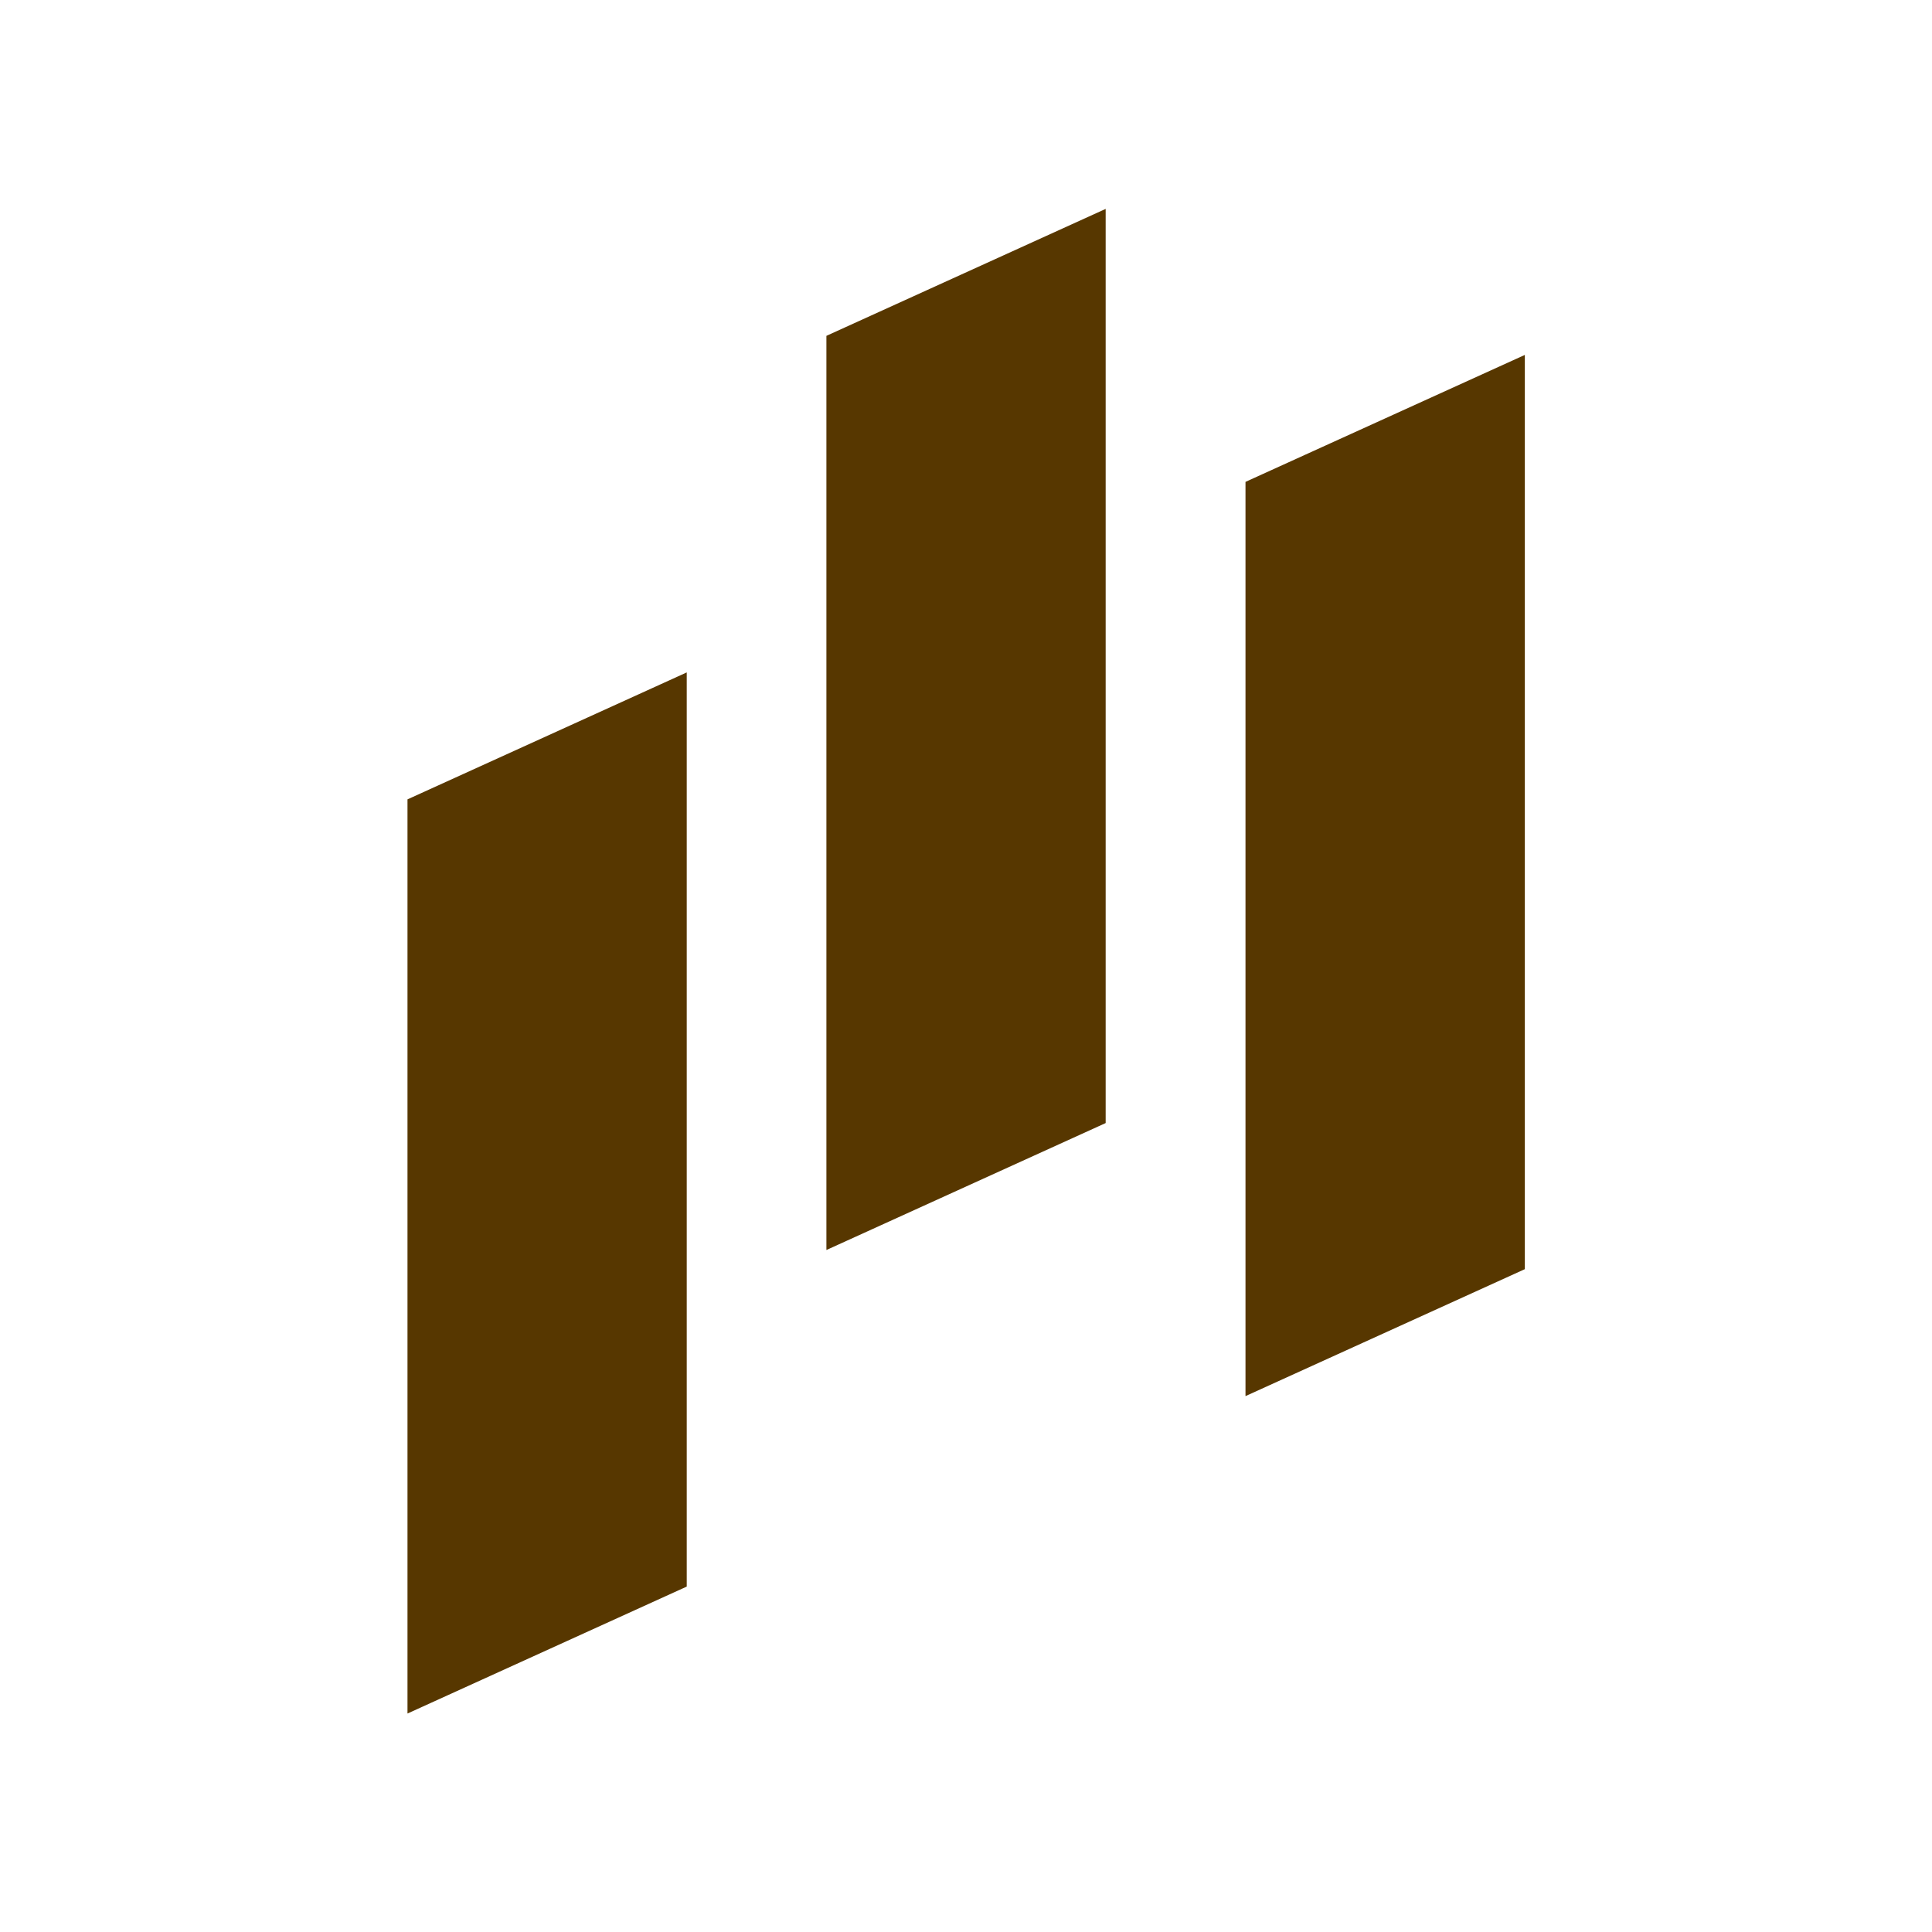 <svg preserveAspectRatio="none" width="100%" height="100%" overflow="visible" style="display: block;" viewBox="0 0 24 24" fill="none" xmlns="http://www.w3.org/2000/svg">
<g id="wallet_5_line" clip-path="url(#clip0_0_12)">
<g id="Group">
<g id="Vector">
</g>
</g>
<path id="Union" d="M8.531 19.709L5.062 21.286L5.062 9.93L8.531 8.353L8.531 19.709ZM18.942 15.766L15.472 17.343L15.472 5.986L18.942 4.409V15.766ZM13.735 13.951L10.266 15.528L10.266 4.172L13.735 2.595L13.735 13.951Z" fill="#573700"/>
</g>
<defs>
<clipPath id="clip0_0_12">
<rect width="24" height="24" fill="white"/>
</clipPath>
</defs>
</svg>
